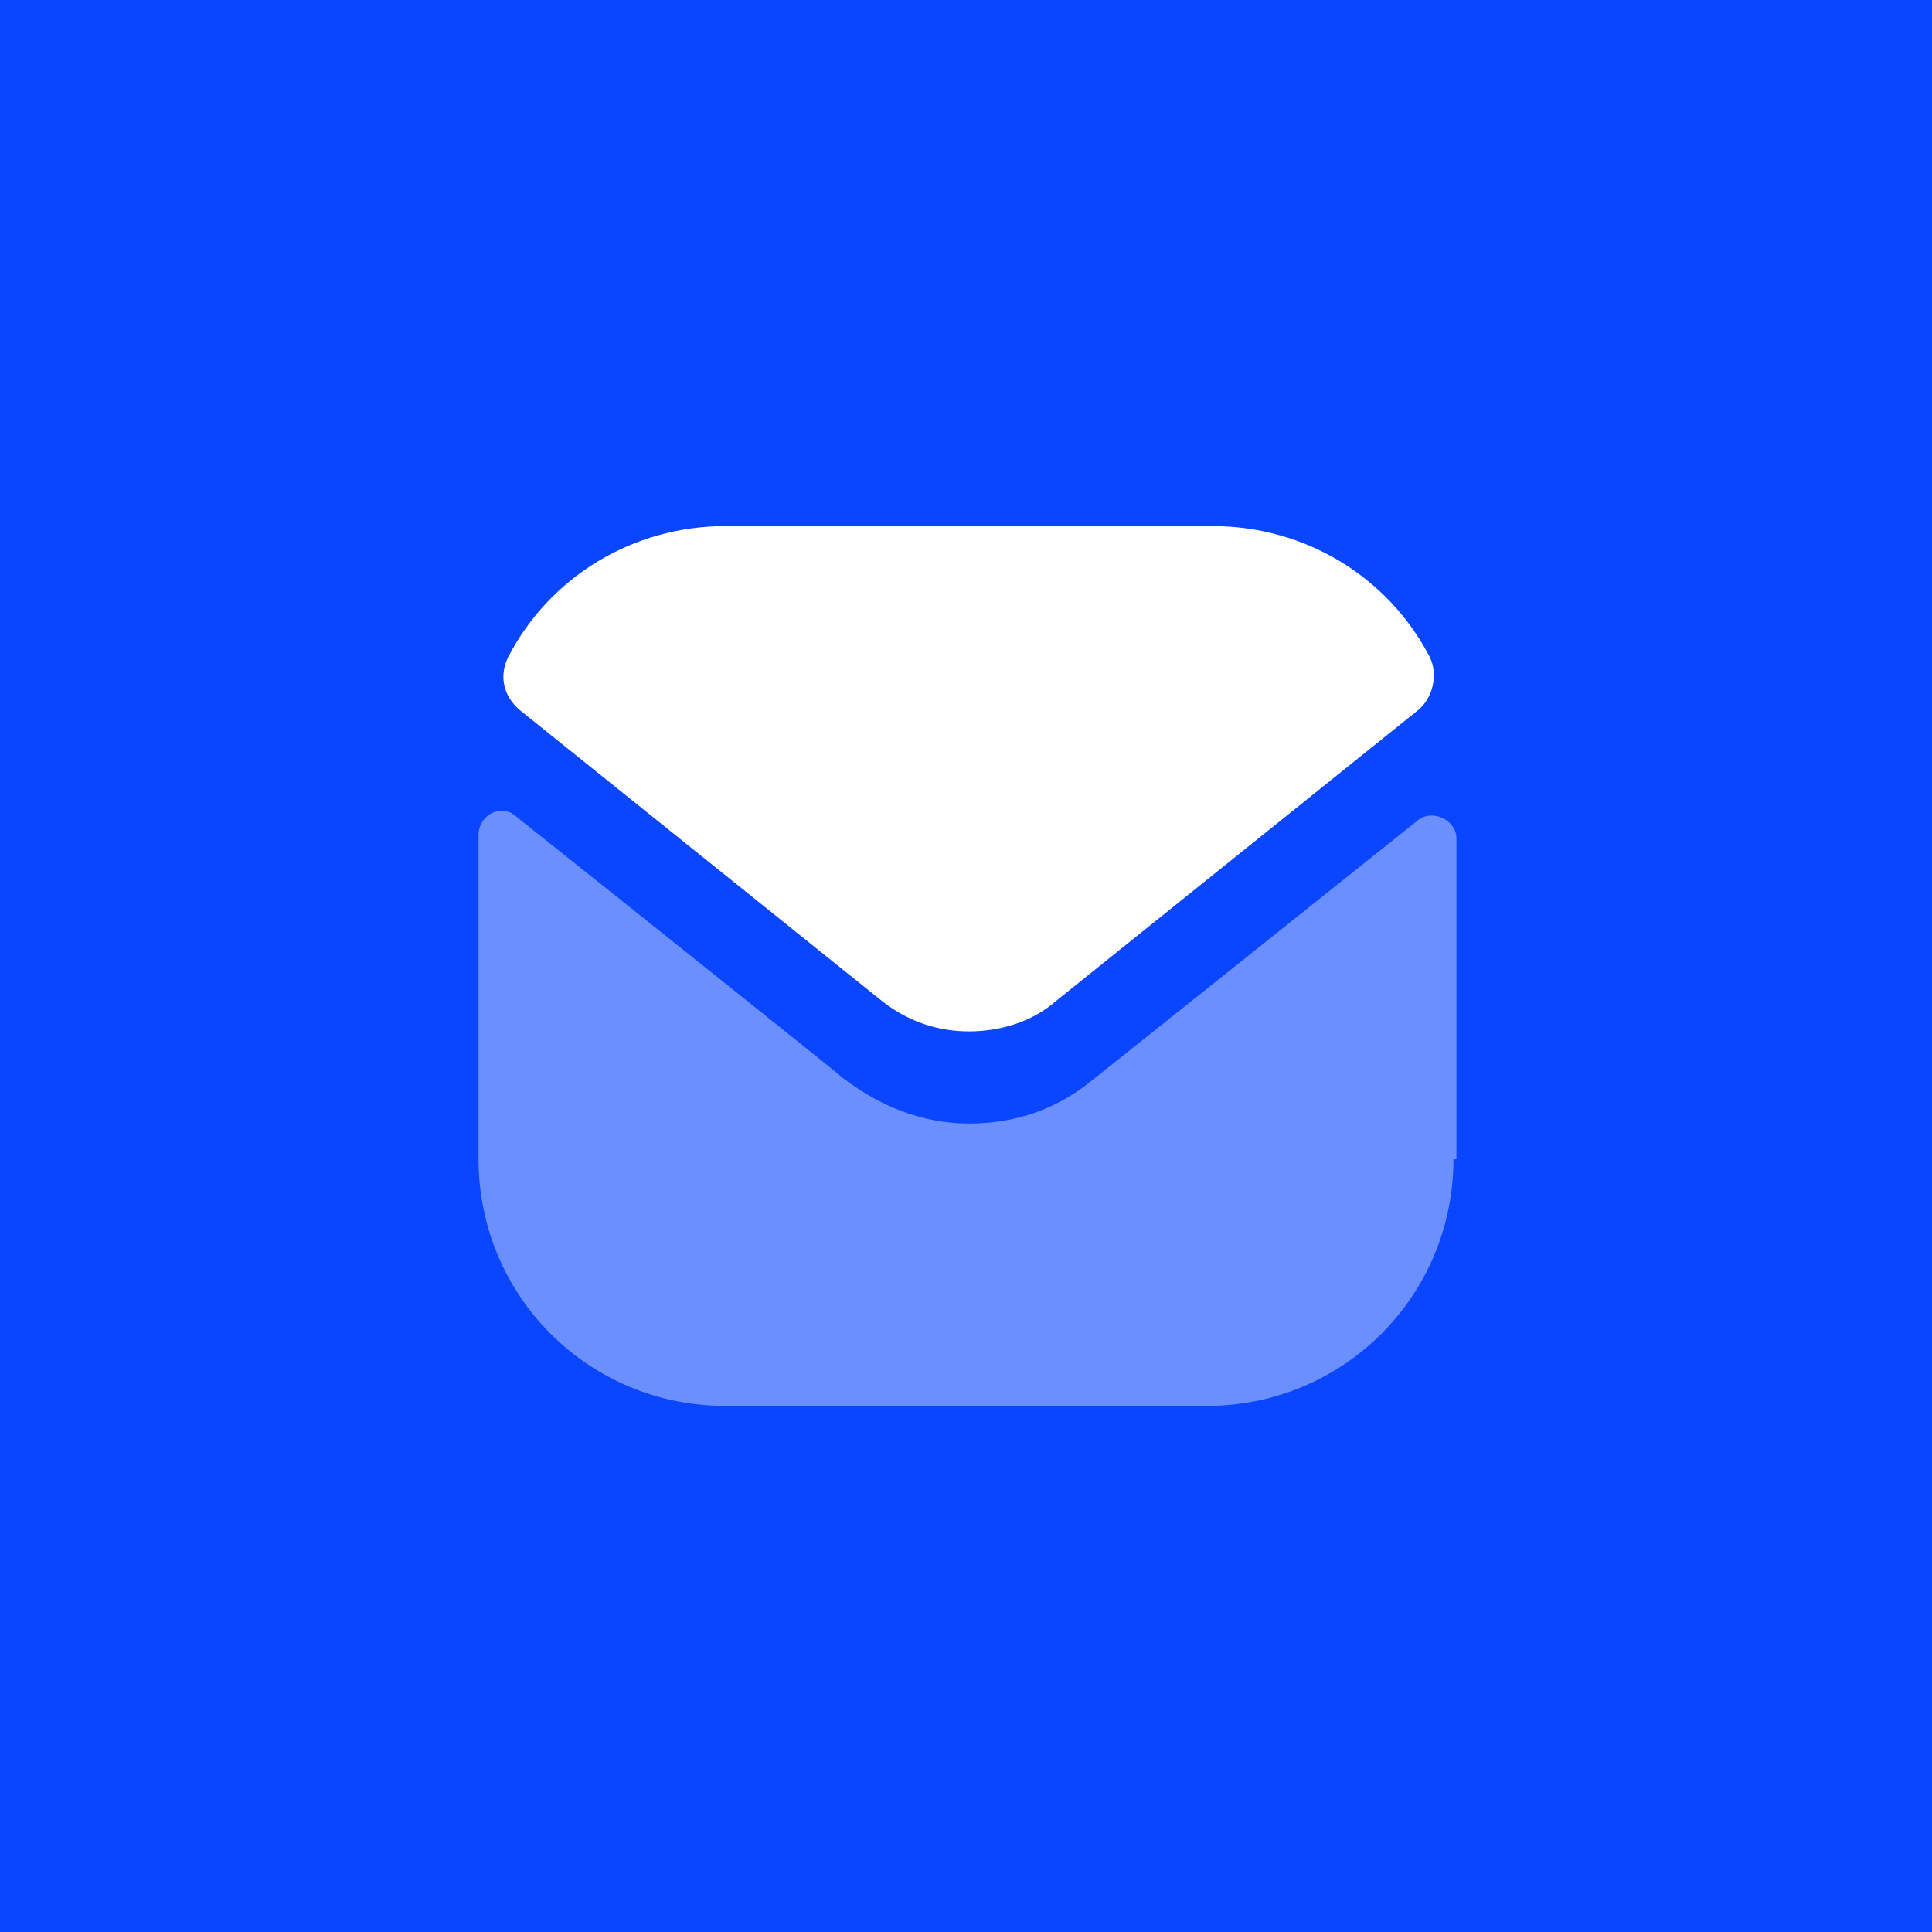 <?xml version="1.0" encoding="UTF-8"?>
<svg id="Layer_1" data-name="Layer 1" xmlns="http://www.w3.org/2000/svg" version="1.1" viewBox="0 0 65 65">
  <defs>
    <style>
      .cls-1 {
        fill: #0a45ff;
      }

      .cls-1, .cls-2, .cls-3 {
        stroke-width: 0px;
      }

      .cls-2 {
        isolation: isolate;
        opacity: .4;
      }

      .cls-2, .cls-3 {
        fill: #fff;
      }
    </style>
  </defs>
  <rect class="cls-1" y="0" width="65" height="65"/>
  <path class="cls-2" d="M48.9,39c0,4.6-3.7,8.3-8.3,8.3h-16.2c-4.6,0-8.3-3.7-8.3-8.3h0v-10.9c0-.7.8-1.1,1.3-.6,3.9,3.1,10.9,8.7,11,8.8,1.2.9,2.6,1.5,4.2,1.5s3-.5,4.2-1.5c0,0,6.9-5.5,10.9-8.7.5-.4,1.3,0,1.3.6v10.8"/>
  <path class="cls-3" d="M48.1,22.1c-1.4-2.7-4.2-4.4-7.3-4.4h-16.4c-3.1,0-5.9,1.7-7.3,4.4-.3.6-.2,1.3.4,1.8l12.2,9.8c.9.7,1.9,1,2.9,1h0c1,0,2.1-.3,2.9-1l12.2-9.8c.5-.4.7-1.2.4-1.8"/>
</svg>